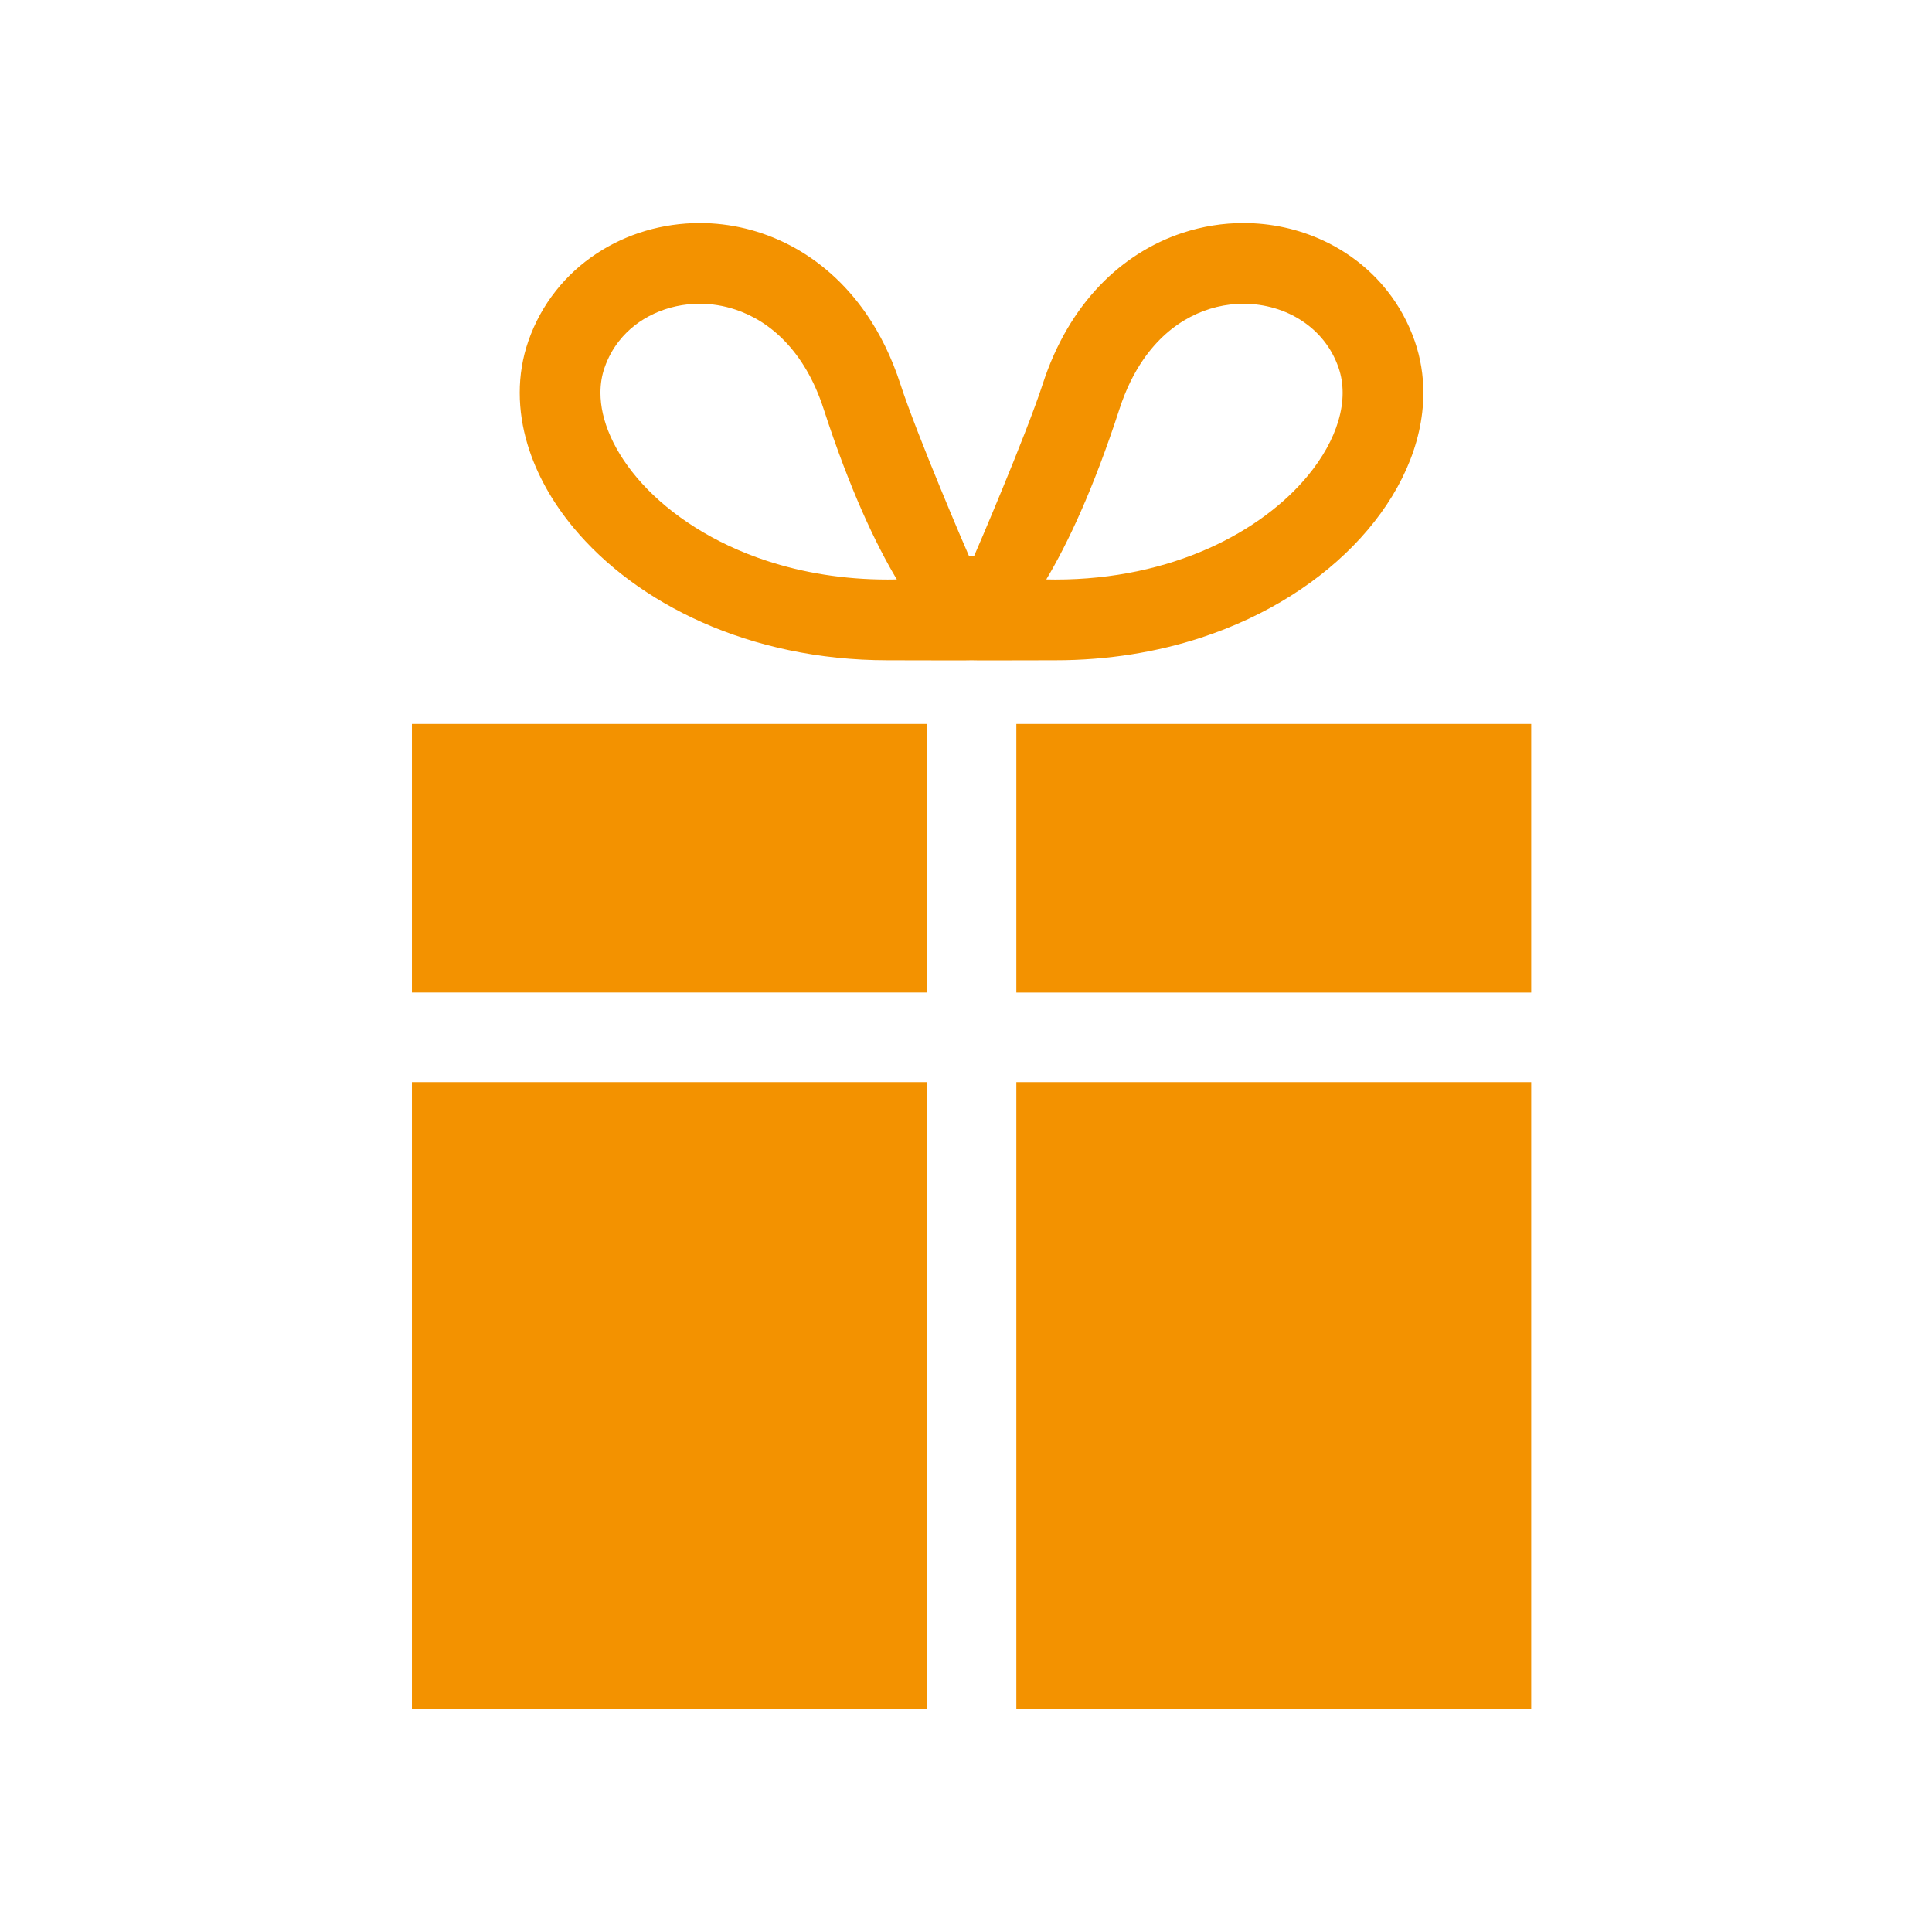 <svg xmlns="http://www.w3.org/2000/svg" id="_x32_" viewBox="0 0 512 512"><path d="M318.335,168.97c17.468-5.736,31.888-15.08,42.194-26.349,5.145-5.644,9.276-11.772,12.161-18.256,2.879-6.477,4.519-13.331,4.519-20.259.005-4.606-.736-9.229-2.271-13.667-1.715-4.954-4.206-9.449-7.289-13.343-4.618-5.857-10.533-10.364-17.074-13.394-6.54-3.024-13.724-4.588-21.052-4.588-5.371,0-10.811.846-16.106,2.59-7.949,2.607-15.573,7.282-21.998,14.003-6.436,6.726-11.65,15.469-15.074,26.036-4.473,13.742-17.867,44.923-18.238,45.688h-1.274c-.377-.764-13.766-31.946-18.238-45.688-2.288-7.05-5.353-13.284-9.067-18.643-5.562-8.048-12.566-14.125-20.202-18.099-7.636-3.986-15.862-5.893-23.909-5.887-9.762.006-19.299,2.781-27.363,8.111-4.026,2.659-7.688,5.973-10.759,9.872-3.088,3.893-5.579,8.389-7.294,13.343-1.541,4.444-2.271,9.067-2.265,13.667,0,4.611.724,9.205,2.062,13.667,2.346,7.809,6.523,15.219,12.12,21.986,8.412,10.15,20.046,18.893,34.175,25.167,14.125,6.269,30.775,10.052,49.164,10.052,10.417-.006,21.813.086,22.213,0,.4.086,11.79-.006,22.218,0,14.003,0,27.009-2.19,38.648-6.007ZM303.012,95.259c3.679-5.313,7.966-8.928,12.491-11.292,4.531-2.363,9.328-3.459,14.02-3.47,5.689,0,11.169,1.645,15.561,4.565,2.213,1.46,4.154,3.227,5.777,5.284,1.622,2.057,2.931,4.403,3.864,7.086.731,2.103,1.083,4.31,1.089,6.668,0,2.363-.371,4.884-1.164,7.526-1.379,4.629-4.073,9.629-8.111,14.496-6.025,7.294-15.023,14.224-26.366,19.252-11.356,5.041-25.034,8.209-40.485,8.209-.829,0-1.634-.011-2.41-.034,5.62-9.421,12.41-23.684,19.409-45.202,1.702-5.231,3.869-9.536,6.326-13.088ZM161.801,115.681c-1.837-4.125-2.676-8.041-2.676-11.575,0-2.364.359-4.566,1.089-6.663l.006-.011c.927-2.683,2.237-5.029,3.865-7.086,2.427-3.083,5.591-5.527,9.258-7.224,3.662-1.698,7.809-2.624,12.074-2.624,3.129,0,6.303.492,9.414,1.524,4.67,1.541,9.183,4.258,13.232,8.482,4.038,4.223,7.642,9.999,10.197,17.85,6.993,21.511,13.788,35.775,19.409,45.201-.782.018-1.581.029-2.41.029-11.772,0-22.52-1.837-31.991-4.941-14.206-4.647-25.538-12.195-33.064-20.445-3.774-4.126-6.584-8.408-8.402-12.515ZM269.34,191.854v71.185h136.449v-71.185h-136.449ZM109.161,238.602v24.436h136.449v-71.185H109.161v46.748ZM269.34,286.769h136.449v166.118h-136.449v-166.118ZM109.161,286.769h136.449v166.118H109.161v-166.118Z" fill="#f39200"></path></svg>